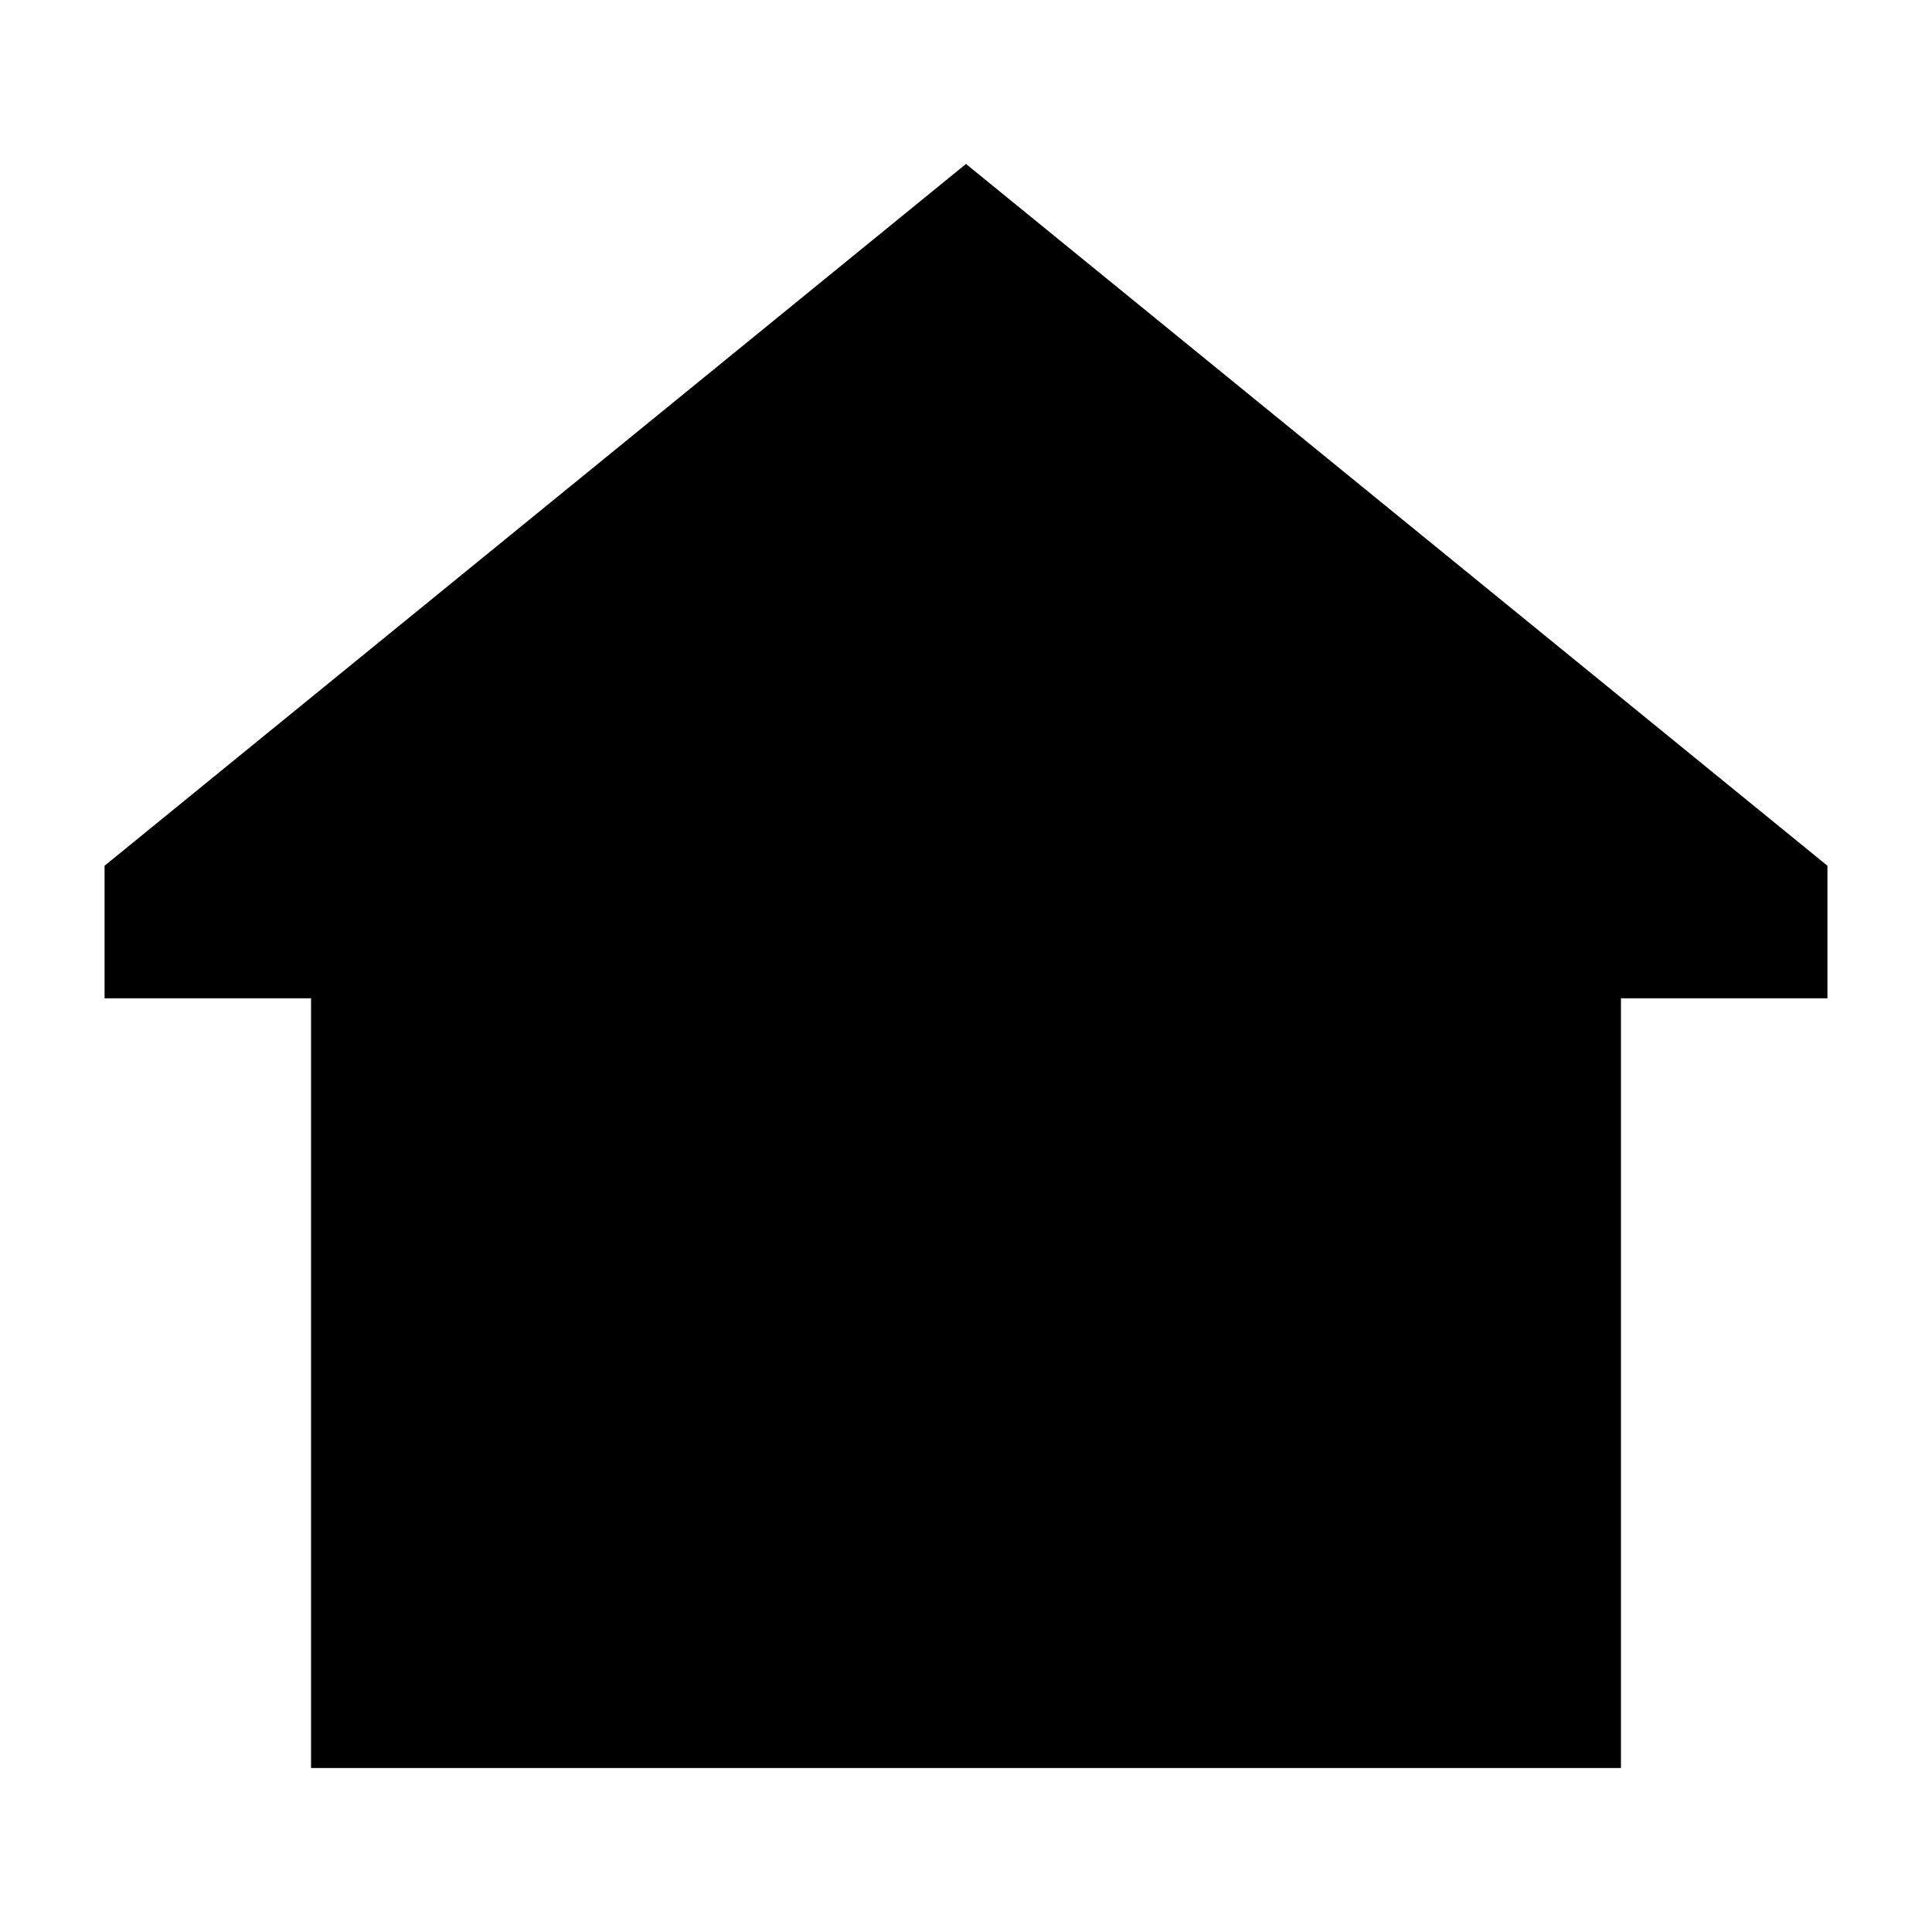 <?xml version="1.0" encoding="UTF-8"?>
<!-- Uploaded to: ICON Repo, www.iconrepo.com, Generator: ICON Repo Mixer Tools -->
<svg fill="#000000" width="800px" height="800px" version="1.1" viewBox="144 144 512 512" xmlns="http://www.w3.org/2000/svg">
 <path d="m171.71 373.43v35.125h54.719v203.99h347.14v-203.99h54.719v-35.125l-228.29-185.98z"/>
</svg>